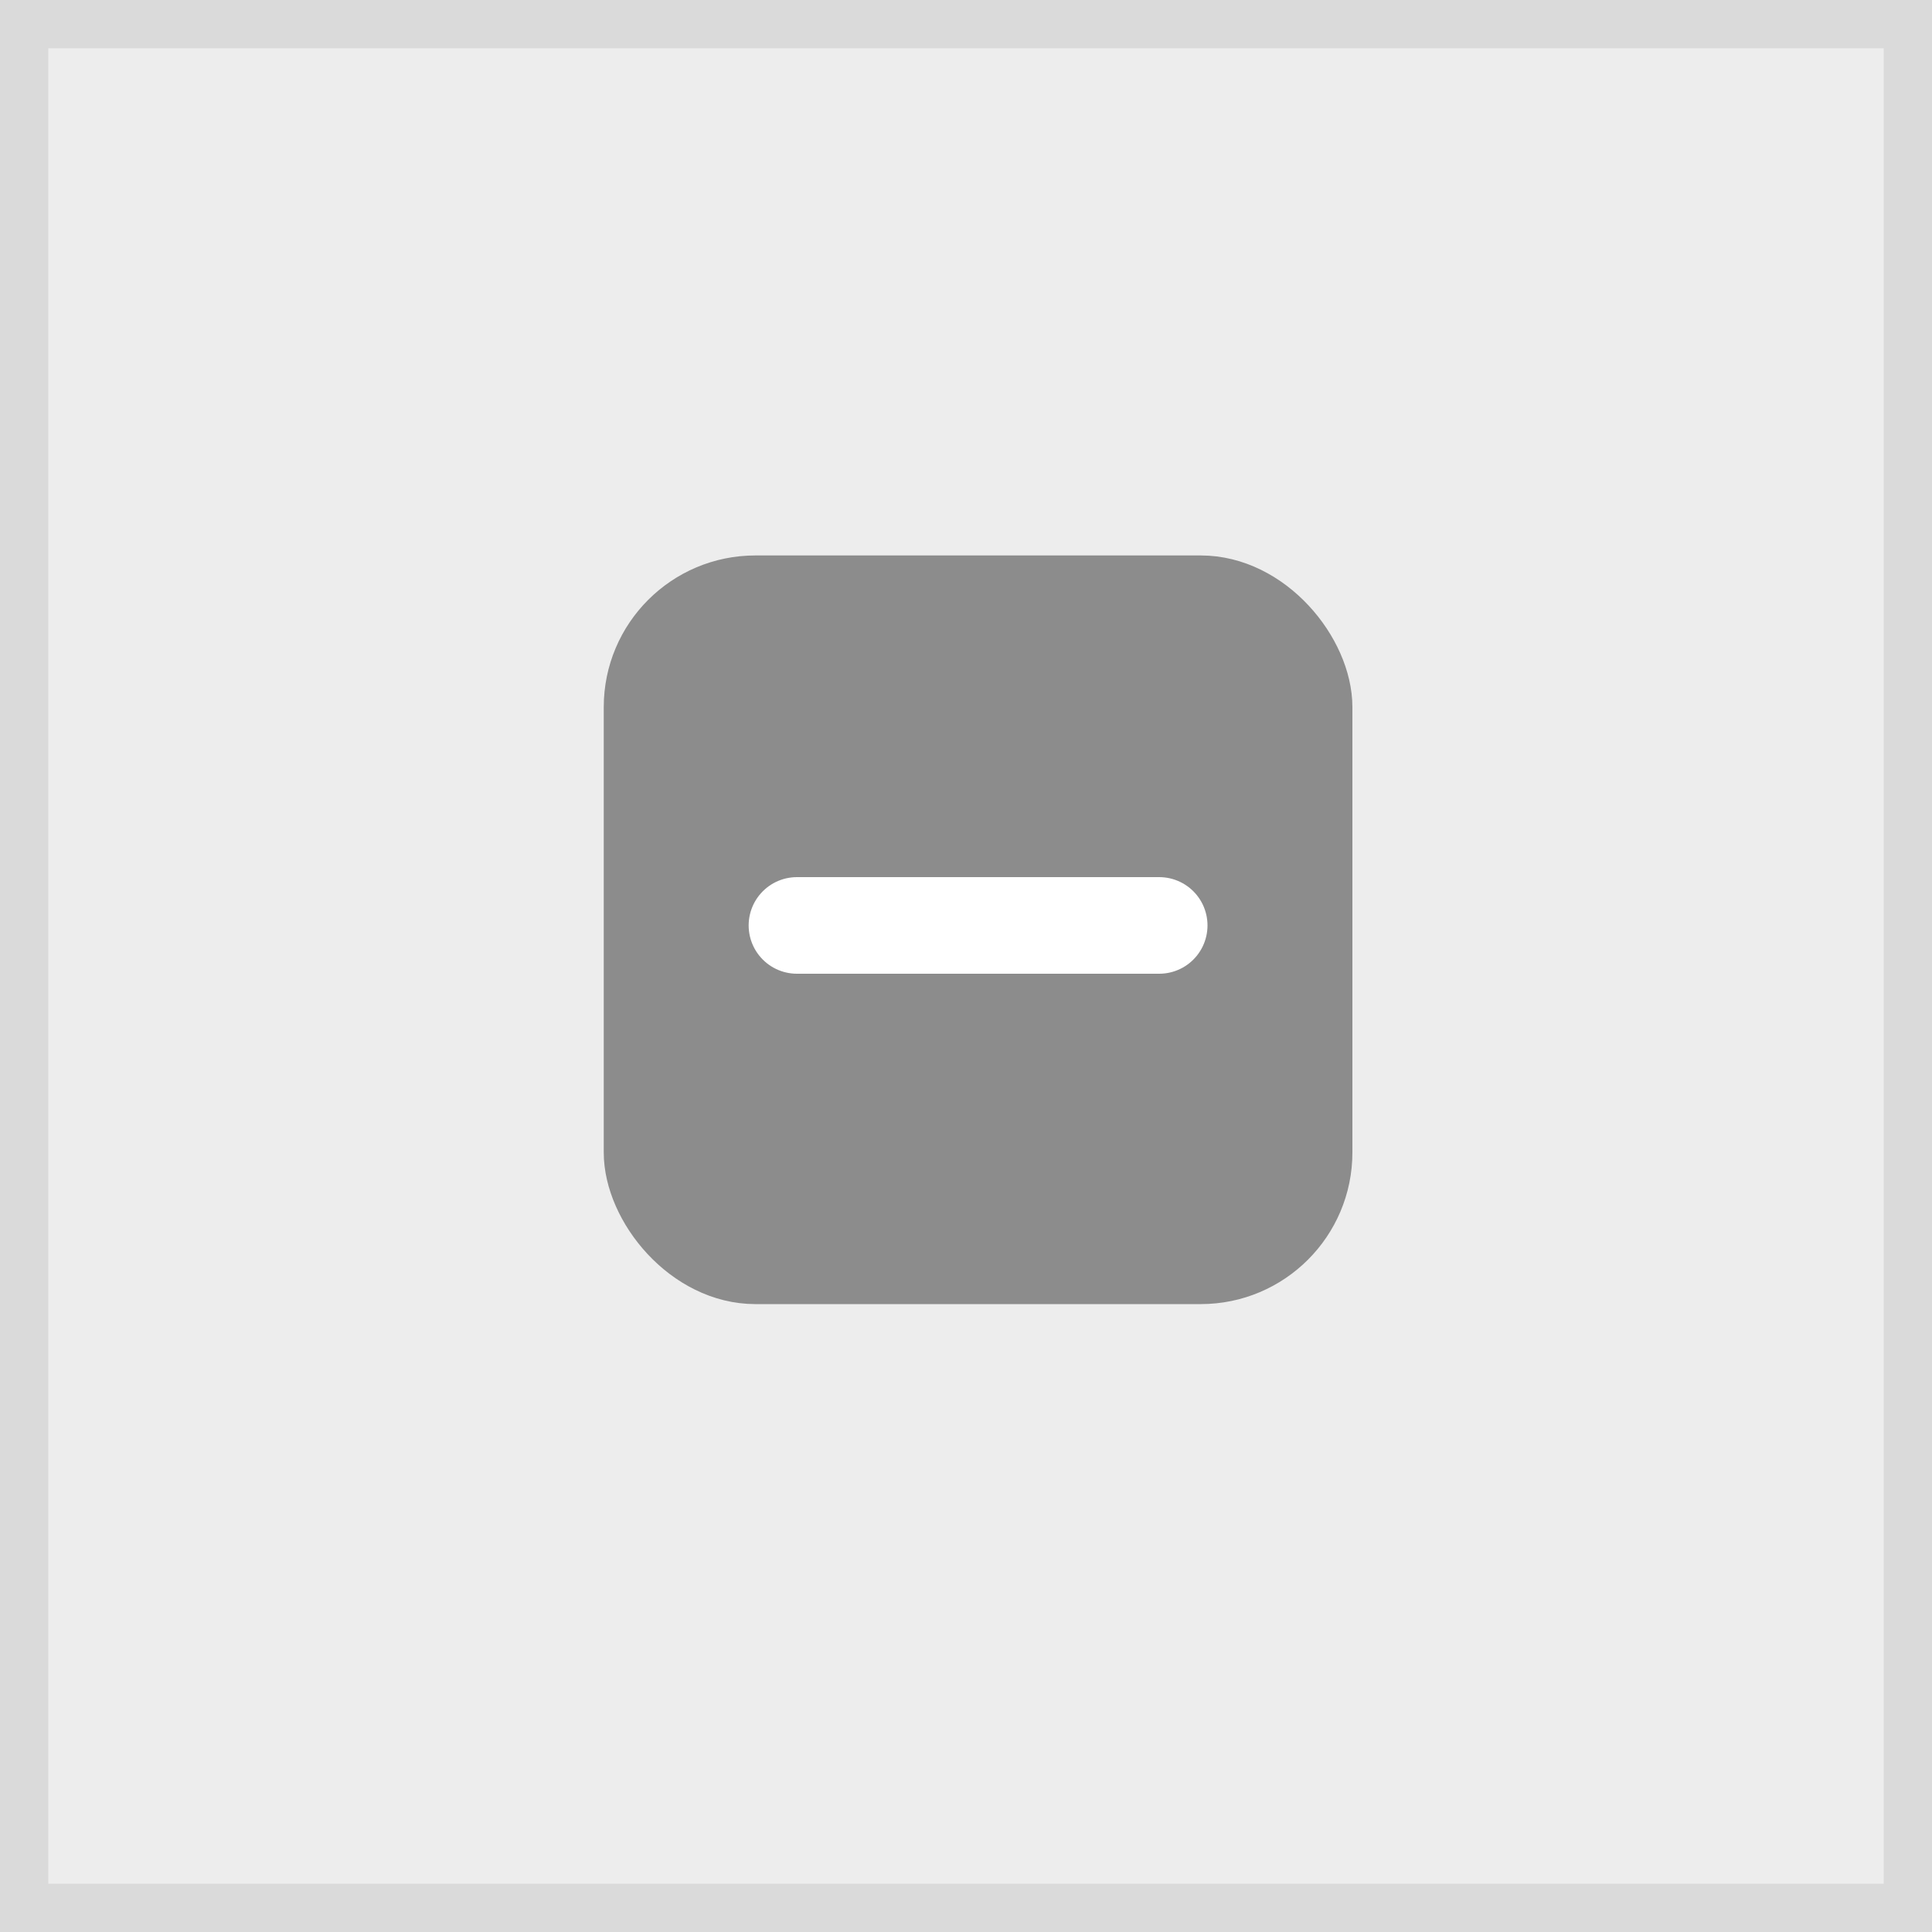 <svg xmlns="http://www.w3.org/2000/svg" xmlns:xlink="http://www.w3.org/1999/xlink" width="40" height="40" viewBox="0 0 40 40"><defs><style>.cls-1,.cls-4,.cls-7{fill:none;}.cls-2{fill:#ededed;}.cls-3{clip-path:url(#clip-path);}.cls-4,.cls-6{stroke:#8c8c8c;stroke-miterlimit:10;}.cls-5{opacity:0.08;}.cls-6{fill:#8c8c8c;}.cls-7{stroke:#fff;stroke-linecap:round;stroke-linejoin:round;stroke-width:2px;}</style><clipPath id="clip-path"><rect class="cls-1" x="-488" y="-291.87" width="740" height="256.73"/></clipPath></defs><title>CheckBoxes_Alignment</title><g id="Layer_1" data-name="Layer 1"><rect class="cls-2" width="40" height="40"/><g class="cls-3"><rect class="cls-4" x="-480.5" y="-281.62" width="720.58" height="299.34" rx="5.39" ry="5.39"/><path class="cls-4" d="M12.34-202.87H213.71a5.41,5.41,0,0,1,5.39,5.39V18.94H-457.26V-197.48a5.41,5.41,0,0,1,5.39-5.39h201.72"/></g><g class="cls-5"><path d="M39,1V39H1V1H39m1-1H0V40H40V0Z"/></g><rect class="cls-6" x="13" y="12" width="14.5" height="14.5" rx="2.64" ry="2.64"/><line class="cls-7" x1="16.5" y1="19.16" x2="24" y2="19.16"/></g></svg>